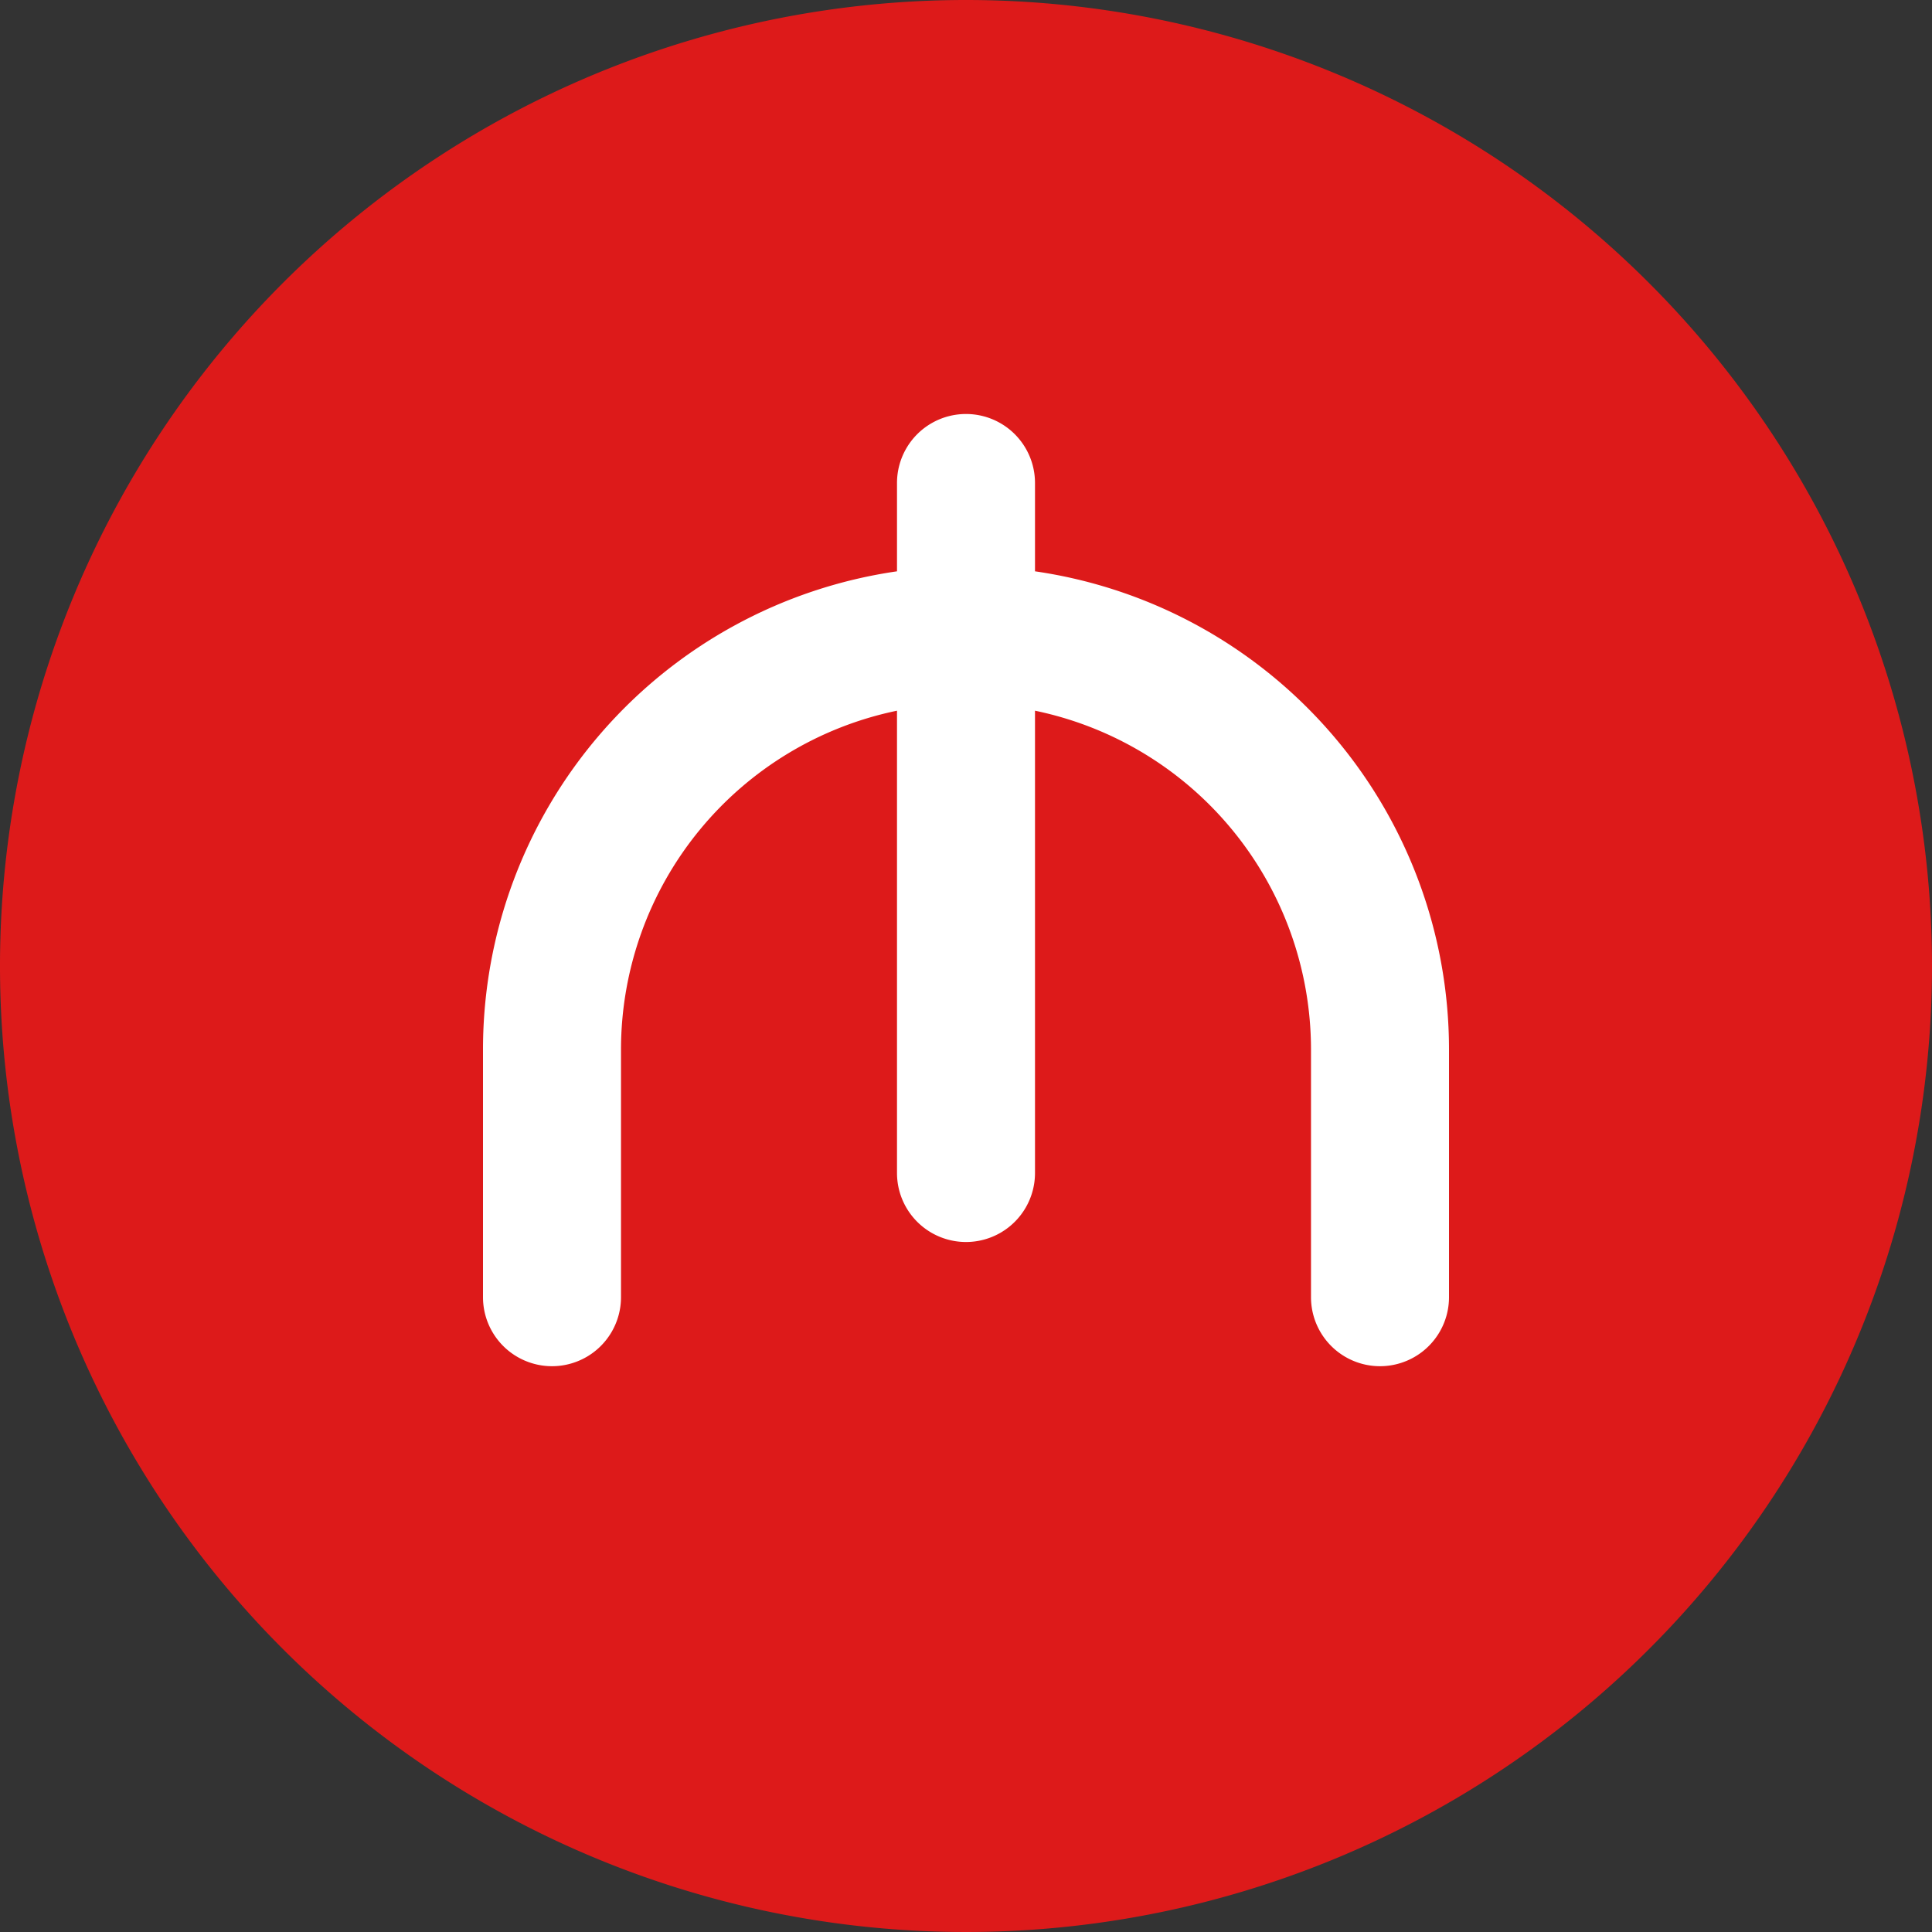 <svg xmlns="http://www.w3.org/2000/svg" xmlns:xlink="http://www.w3.org/1999/xlink" version="1.0" x="0" y="0" width="512" height="512" viewBox="0 0 512 512" preserveAspectRatio="xMidYMid meet" color-interpolation-filters="sRGB"><rect x="0" y="0" width="512" height="512" fill="#333333" stroke="none"/><g><circle xmlns="http://www.w3.org/2000/svg" cx="256" cy="256" r="192" fill="#fff"/><svg xmlns="http://www.w3.org/2000/svg" y="0px" x="0px" viewBox="2 2 28 28" fill="#DD1A1A"><g><path d="M16,2A14,14,0,1,0,30,16,14.002,14.002,0,0,0,16,2Zm7,18.8a1,1,0,0,1-2,0V17.2a5.017,5.017,0,0,0-4-4.9V19a1,1,0,0,1-2,0V12.3a5.017,5.017,0,0,0-4,4.9v3.6a1,1,0,0,1-2,0V17.2a7.003,7.003,0,0,1,6-6.92V9a1,1,0,0,1,2,0v1.28a7.003,7.003,0,0,1,6,6.92Z"/></g></svg></g></svg>